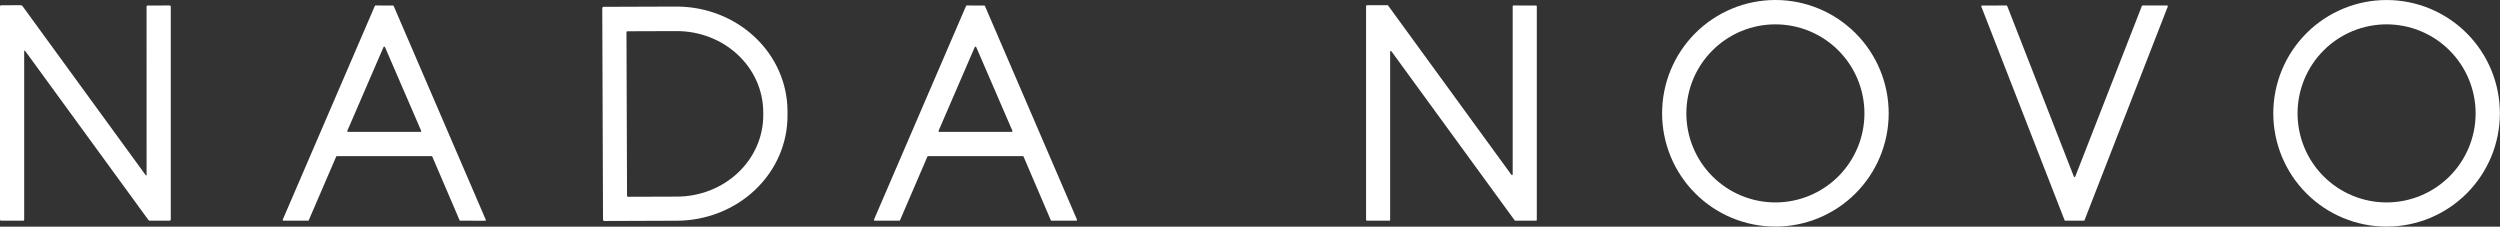 <svg width="1070" height="97" viewBox="0 0 1070 97" fill="none" xmlns="http://www.w3.org/2000/svg">
<rect x="0" y="0" width="1070" height="97" fill="#333333" stroke="none"/>
<path d="M1069.95 48.5C1069.95 61.36 1064.84 73.694 1055.75 82.788C1046.65 91.881 1034.32 96.99 1021.46 96.99C1008.6 96.99 996.266 91.881 987.172 82.788C978.079 73.694 972.97 61.36 972.97 48.5C972.97 35.64 978.079 23.306 987.172 14.212C996.266 5.119 1008.6 0.01 1021.46 0.01C1034.32 0.01 1046.65 5.119 1055.75 14.212C1064.84 23.306 1069.95 35.64 1069.95 48.5ZM1059.57 48.53C1059.57 38.423 1055.55 28.729 1048.41 21.582C1041.26 14.435 1031.57 10.42 1021.46 10.42C1011.35 10.42 1001.66 14.435 994.512 21.582C987.365 28.729 983.35 38.423 983.35 48.53C983.35 58.637 987.365 68.331 994.512 75.478C1001.66 82.625 1011.35 86.64 1021.46 86.64C1031.57 86.64 1041.26 82.625 1048.41 75.478C1055.55 68.331 1059.57 58.637 1059.57 48.53Z" fill="white"/>
<path d="M888.21 75.57L916.73 2.54C916.754 2.48 916.796 2.429 916.849 2.394C916.903 2.358 916.966 2.339 917.03 2.34L927.51 2.35C927.563 2.349 927.615 2.362 927.661 2.386C927.708 2.411 927.748 2.446 927.778 2.49C927.807 2.533 927.826 2.583 927.832 2.636C927.837 2.688 927.83 2.741 927.81 2.79L892.17 94.26C892.146 94.32 892.104 94.371 892.051 94.406C891.997 94.442 891.934 94.461 891.87 94.46L883.94 94.45C883.876 94.451 883.813 94.432 883.759 94.396C883.706 94.361 883.664 94.31 883.64 94.25L848 2.8C847.98 2.751 847.973 2.698 847.978 2.646C847.984 2.594 848.003 2.543 848.032 2.5C848.062 2.456 848.102 2.421 848.149 2.396C848.195 2.372 848.247 2.359 848.3 2.36L858.78 2.35C858.844 2.349 858.907 2.368 858.961 2.404C859.014 2.439 859.056 2.49 859.08 2.55L887.61 75.57C887.633 75.631 887.674 75.684 887.727 75.721C887.781 75.759 887.845 75.779 887.91 75.779C887.975 75.779 888.039 75.759 888.093 75.721C888.146 75.684 888.187 75.631 888.21 75.57Z" fill="white"/>
<path d="M808.36 48.49C808.36 61.35 803.251 73.684 794.158 82.778C785.064 91.871 772.73 96.98 759.87 96.98C747.01 96.98 734.676 91.871 725.582 82.778C716.489 73.684 711.38 61.35 711.38 48.49C711.38 35.63 716.489 23.296 725.582 14.202C734.676 5.109 747.01 0 759.87 0C772.73 0 785.064 5.109 794.158 14.202C803.251 23.296 808.36 35.63 808.36 48.49ZM797.98 48.53C797.98 38.423 793.965 28.729 786.818 21.582C779.671 14.435 769.977 10.42 759.87 10.42C749.763 10.42 740.069 14.435 732.922 21.582C725.775 28.729 721.76 38.423 721.76 48.53C721.76 58.637 725.775 68.331 732.922 75.478C740.069 82.625 749.763 86.64 759.87 86.64C769.977 86.64 779.671 82.625 786.818 75.478C793.965 68.331 797.98 58.637 797.98 48.53Z" fill="white"/>
<path d="M647.74 2.35L657.44 2.36C657.522 2.36 657.601 2.393 657.659 2.451C657.717 2.509 657.75 2.588 657.75 2.67V94.14C657.75 94.222 657.717 94.301 657.659 94.359C657.601 94.417 657.522 94.45 657.44 94.45L648.54 94.46C648.491 94.46 648.443 94.448 648.399 94.425C648.356 94.403 648.318 94.37 648.29 94.33L595.54 21.97C595.502 21.918 595.447 21.878 595.386 21.858C595.324 21.838 595.257 21.838 595.195 21.858C595.133 21.878 595.079 21.917 595.04 21.969C595.002 22.022 594.981 22.085 594.98 22.15V94.15C594.98 94.232 594.947 94.311 594.889 94.369C594.831 94.427 594.752 94.46 594.67 94.46L584.99 94.45C584.908 94.45 584.829 94.417 584.771 94.359C584.713 94.301 584.68 94.222 584.68 94.14V2.55C584.68 2.468 584.713 2.389 584.771 2.331C584.829 2.273 584.908 2.24 584.99 2.24L593.85 2.23C593.899 2.23 593.947 2.242 593.991 2.265C594.034 2.288 594.072 2.32 594.1 2.36L646.87 74.8C646.908 74.853 646.962 74.891 647.024 74.912C647.086 74.932 647.153 74.932 647.215 74.912C647.277 74.892 647.331 74.853 647.37 74.801C647.408 74.748 647.429 74.685 647.43 74.62V2.66C647.43 2.578 647.463 2.499 647.521 2.441C647.579 2.383 647.658 2.35 647.74 2.35Z" fill="white"/>
<path d="M396.93 67.02L385.21 94.26C385.184 94.32 385.141 94.372 385.086 94.407C385.03 94.443 384.966 94.461 384.9 94.46L374.37 94.45C374.316 94.449 374.262 94.436 374.215 94.409C374.167 94.383 374.127 94.346 374.097 94.3C374.067 94.255 374.049 94.203 374.045 94.148C374.04 94.094 374.049 94.04 374.07 93.99L413.47 2.55C413.496 2.49 413.539 2.438 413.594 2.403C413.65 2.367 413.714 2.349 413.78 2.35L421.24 2.36C421.306 2.359 421.37 2.377 421.426 2.413C421.481 2.448 421.524 2.5 421.55 2.56L460.95 94C460.971 94.05 460.98 94.104 460.975 94.159C460.971 94.213 460.953 94.265 460.923 94.31C460.893 94.356 460.853 94.393 460.805 94.419C460.758 94.445 460.704 94.459 460.65 94.46L450.05 94.45C449.984 94.451 449.92 94.433 449.864 94.397C449.809 94.362 449.766 94.31 449.74 94.25L438.08 67.02C438.054 66.96 438.011 66.908 437.956 66.873C437.9 66.837 437.836 66.819 437.77 66.82H397.24C397.174 66.819 397.11 66.837 397.054 66.873C396.999 66.908 396.956 66.96 396.93 67.02ZM401.72 55.96C401.697 56.013 401.687 56.071 401.692 56.129C401.697 56.187 401.716 56.243 401.748 56.291C401.779 56.34 401.823 56.38 401.874 56.407C401.925 56.435 401.982 56.45 402.04 56.45H432.98C433.038 56.45 433.095 56.435 433.146 56.407C433.197 56.38 433.24 56.34 433.272 56.291C433.304 56.243 433.323 56.187 433.328 56.129C433.333 56.071 433.323 56.013 433.3 55.96L417.83 20.17C417.803 20.108 417.758 20.055 417.701 20.018C417.644 19.981 417.578 19.962 417.51 19.962C417.442 19.962 417.376 19.981 417.319 20.018C417.262 20.055 417.217 20.108 417.19 20.17L401.72 55.96Z" fill="white"/>
<path d="M257.77 3.5C257.77 3.346 257.831 3.199 257.94 3.09C258.049 2.981 258.196 2.92 258.35 2.92L289.34 2.81C301.951 2.765 314.062 7.446 323.01 15.823C331.957 24.201 337.007 35.588 337.05 47.48V49.46C337.071 55.349 335.862 61.184 333.492 66.633C331.122 72.082 327.637 77.037 323.236 81.217C318.836 85.396 313.606 88.718 307.845 90.992C302.084 93.266 295.904 94.448 289.66 94.47L258.67 94.58C258.516 94.58 258.369 94.519 258.26 94.41C258.151 94.301 258.09 94.154 258.09 94L257.77 3.5ZM268.13 13.75L268.37 83.85C268.37 83.948 268.409 84.042 268.478 84.112C268.548 84.181 268.642 84.22 268.74 84.22L289.77 84.15C294.632 84.133 299.443 83.217 303.928 81.454C308.414 79.691 312.486 77.116 315.913 73.875C319.339 70.634 322.053 66.791 323.899 62.566C325.744 58.341 326.686 53.816 326.67 49.25V47.95C326.638 38.729 322.707 29.899 315.742 23.402C308.776 16.906 299.348 13.276 289.53 13.31L268.5 13.38C268.402 13.38 268.308 13.419 268.238 13.488C268.169 13.558 268.13 13.652 268.13 13.75Z" fill="white"/>
<path d="M184.74 66.83L144.17 66.82C144.11 66.821 144.051 66.84 144.002 66.873C143.952 66.907 143.913 66.955 143.89 67.01L132.15 94.26C132.127 94.315 132.088 94.363 132.038 94.397C131.988 94.43 131.93 94.449 131.87 94.45H121.29C121.239 94.449 121.19 94.436 121.145 94.411C121.101 94.387 121.064 94.352 121.036 94.309C121.008 94.267 120.992 94.218 120.987 94.168C120.982 94.117 120.99 94.067 121.01 94.02L160.43 2.54C160.453 2.485 160.492 2.437 160.542 2.403C160.591 2.37 160.65 2.351 160.71 2.35L168.21 2.36C168.27 2.361 168.328 2.38 168.378 2.413C168.428 2.447 168.467 2.495 168.49 2.55L207.91 94.04C207.93 94.087 207.937 94.138 207.933 94.188C207.928 94.238 207.912 94.287 207.884 94.329C207.856 94.372 207.819 94.407 207.774 94.431C207.73 94.456 207.681 94.469 207.63 94.47L196.98 94.45C196.92 94.449 196.861 94.43 196.812 94.397C196.762 94.363 196.723 94.315 196.7 94.26L185.02 67.02C184.997 66.965 184.958 66.917 184.908 66.883C184.858 66.85 184.8 66.831 184.74 66.83ZM148.66 55.98C148.639 56.031 148.63 56.087 148.636 56.142C148.641 56.198 148.66 56.251 148.69 56.297C148.721 56.344 148.762 56.382 148.811 56.408C148.86 56.435 148.914 56.449 148.97 56.45H179.95C180.006 56.449 180.06 56.435 180.109 56.408C180.158 56.382 180.199 56.344 180.23 56.297C180.26 56.251 180.279 56.198 180.284 56.142C180.29 56.087 180.281 56.031 180.26 55.98L164.77 20.15C164.743 20.09 164.7 20.04 164.645 20.004C164.59 19.969 164.525 19.95 164.46 19.95C164.394 19.95 164.33 19.969 164.275 20.004C164.22 20.04 164.177 20.09 164.15 20.15L148.66 55.98Z" fill="white"/>
<path d="M62.74 74.67L62.73 2.87C62.73 2.53 62.9 2.36 63.24 2.36L72.52 2.35C72.9 2.35 73.09 2.543 73.09 2.93V93.86C73.09 94.253 72.89 94.45 72.49 94.45L64.18 94.46C64.044 94.46 63.909 94.427 63.788 94.365C63.666 94.302 63.56 94.211 63.48 94.1L10.87 21.94C10.53 21.467 10.357 21.523 10.35 22.11V94.06C10.35 94.32 10.223 94.45 9.97 94.45L0.52 94.46C0.173 94.46 0 94.283 0 93.93V2.81C0 2.437 0.183 2.25 0.55 2.25L8.84 2.23C9.187 2.23 9.46 2.37 9.66 2.65L62.25 74.83C62.577 75.283 62.74 75.23 62.74 74.67Z" fill="white"/>
</svg>
